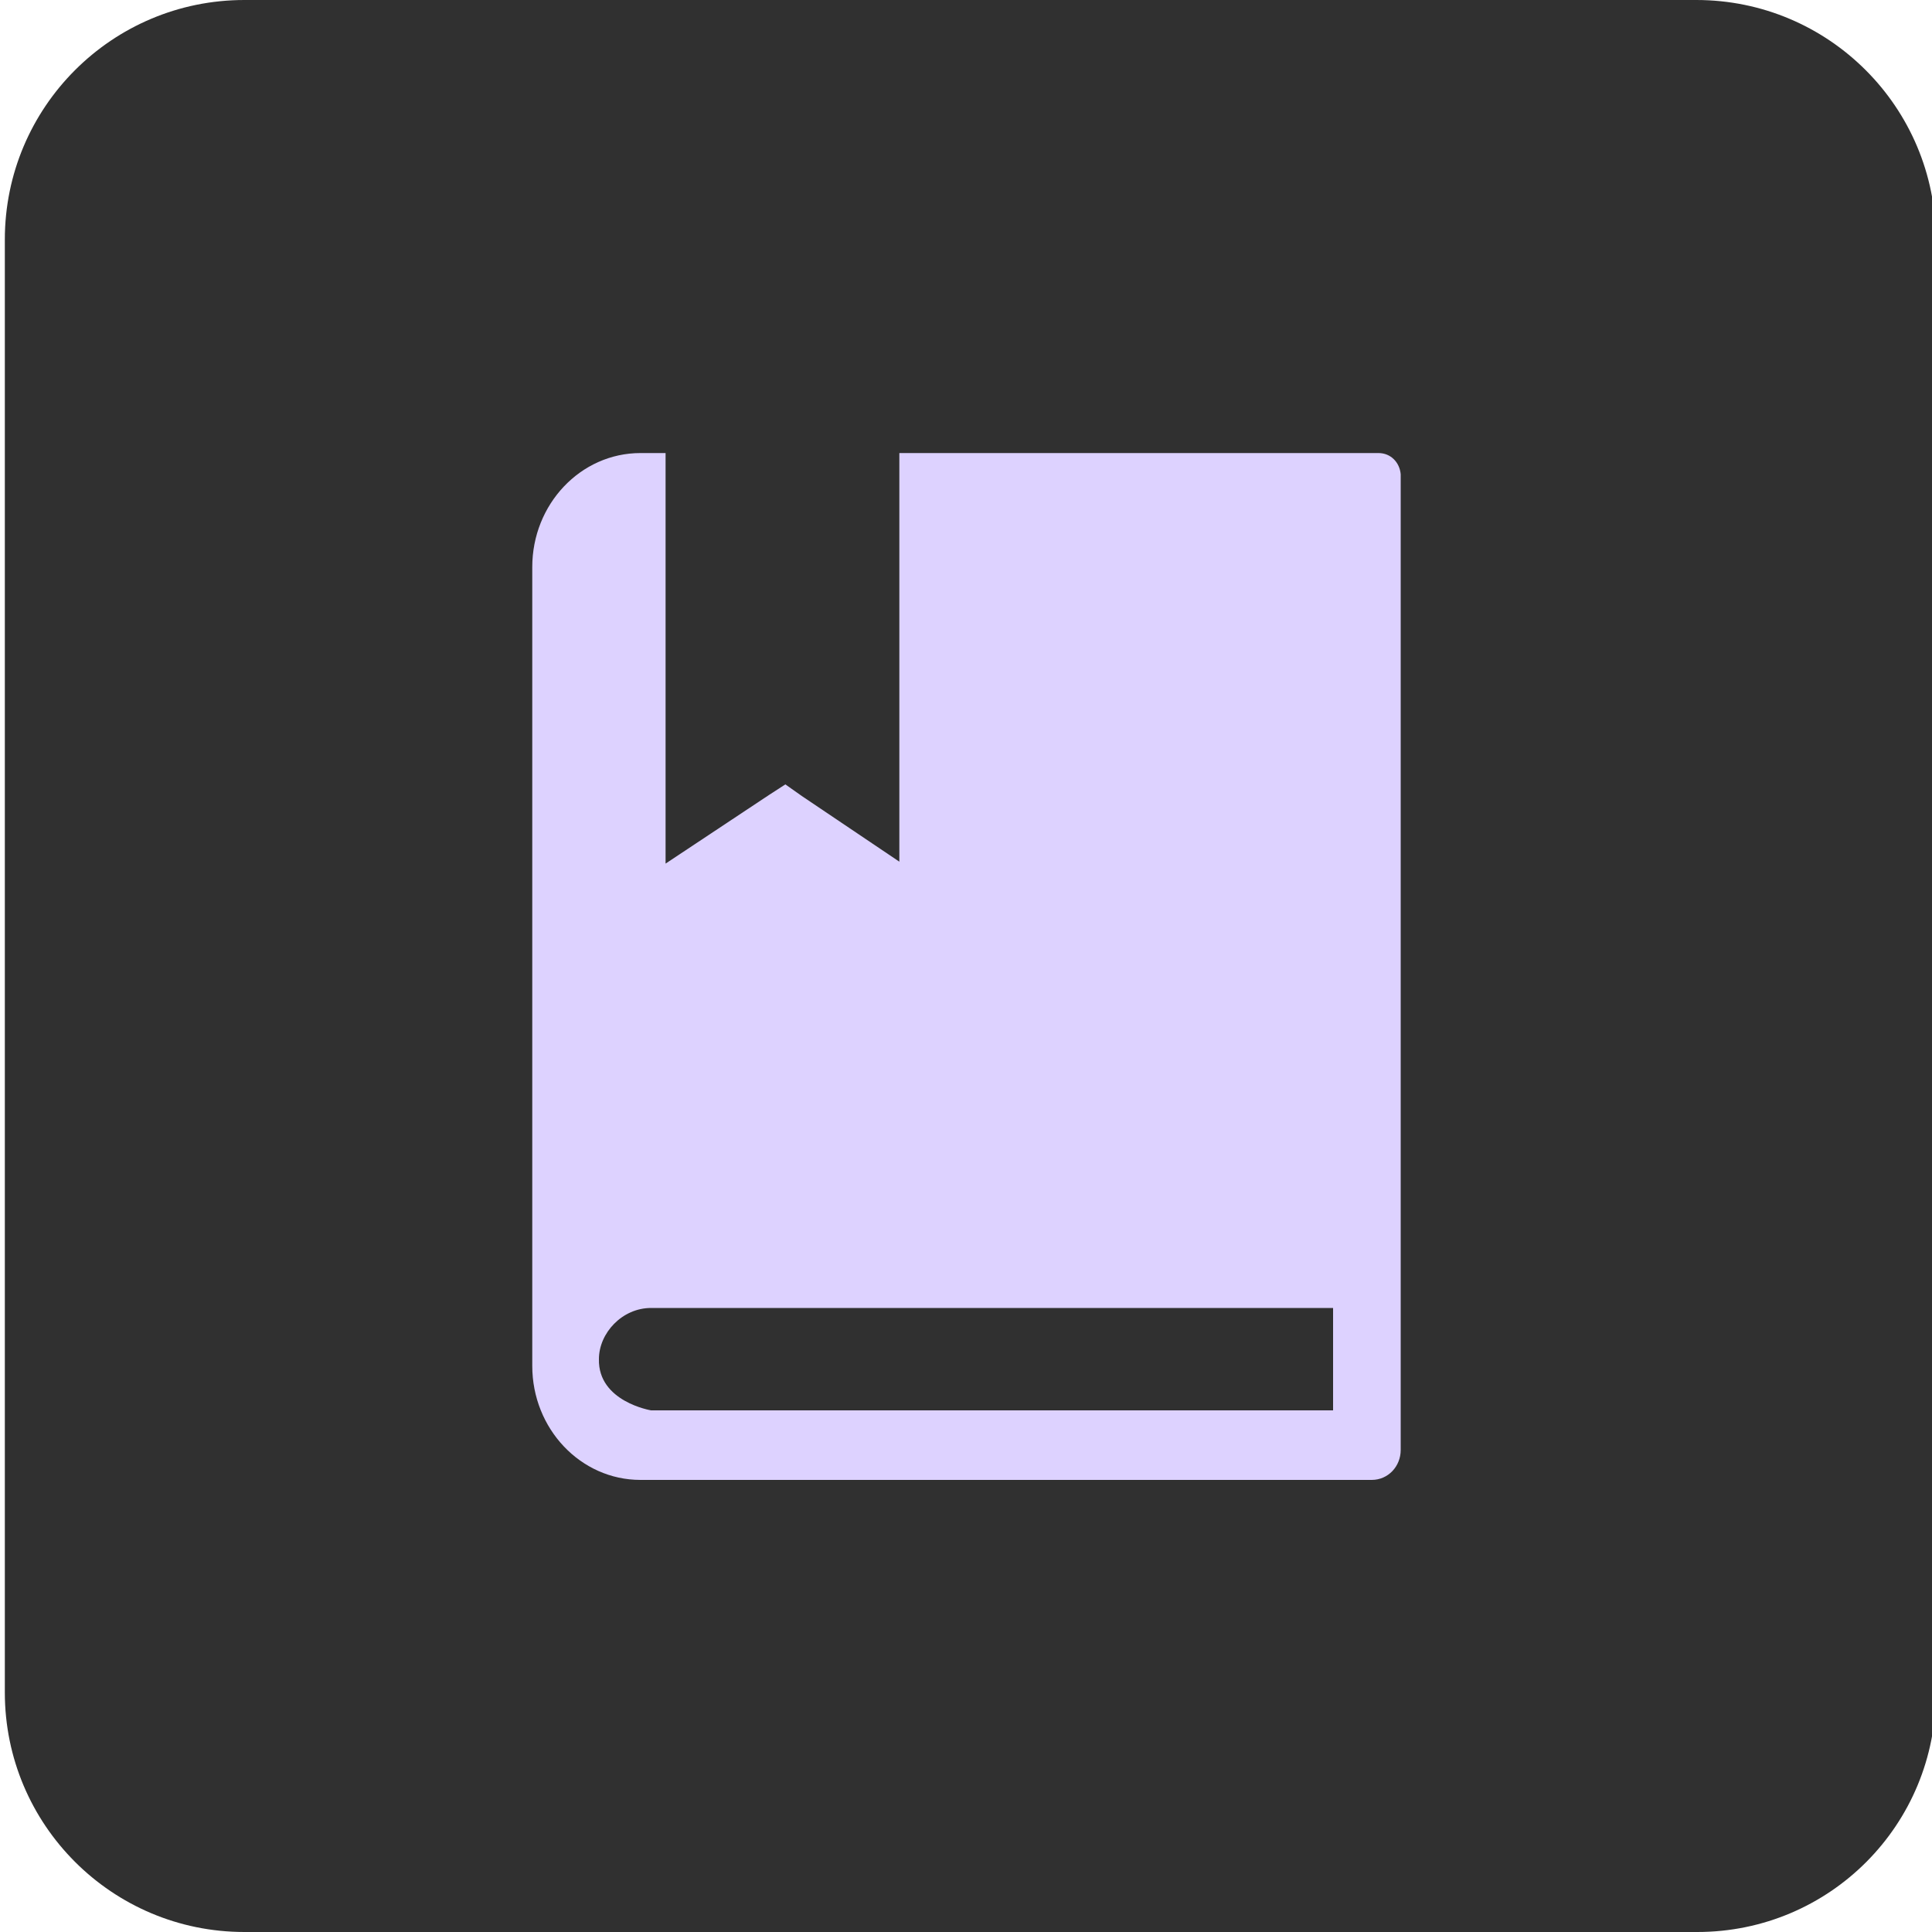 <?xml version="1.0" encoding="utf-8"?>
<!-- Generator: Adobe Illustrator 24.3.0, SVG Export Plug-In . SVG Version: 6.00 Build 0)  -->
<svg version="1.1" id="图层_1" xmlns="http://www.w3.org/2000/svg" xmlns:xlink="http://www.w3.org/1999/xlink" x="0px" y="0px"
	 viewBox="0 0 200 200" style="enable-background:new 0 0 200 200;" xml:space="preserve">
<style type="text/css">
	.st0{fill:#303030;}
	.st1{fill:#DDD2FF;}
</style>
<path class="st0" d="M175.7,200H25.3c-13.7,0-24.8-11.1-24.8-24.8V24.8C0.5,11.1,11.6,0,25.3,0h150.3c13.7,0,24.8,11.1,24.8,24.8
	v150.3C200.5,188.9,189.4,200,175.7,200z"/>
<path class="st1" d="M142.7,46.9H66.3c-6.2,0-11.2,5.3-11.2,11.8v82.7c0,6.5,5,11.8,11.2,11.8h75.7c1.7,0,3-1.4,3-3.1c0,0,0,0,0,0
	V49.1C144.9,47.9,144,46.9,142.7,46.9L142.7,46.9z M138,135.4V146H67.4c0,0-5.5-0.9-5.4-5.3c0-2.7,2.4-5.3,5.4-5.3L138,135.4
	L138,135.4z M93.1,46.9v42.3L83,82.4l-1.7-1.2l-1.7,1.1l-10.7,7.1l0-42.5C68.9,46.9,93.1,46.9,93.1,46.9z"/>
</svg>
